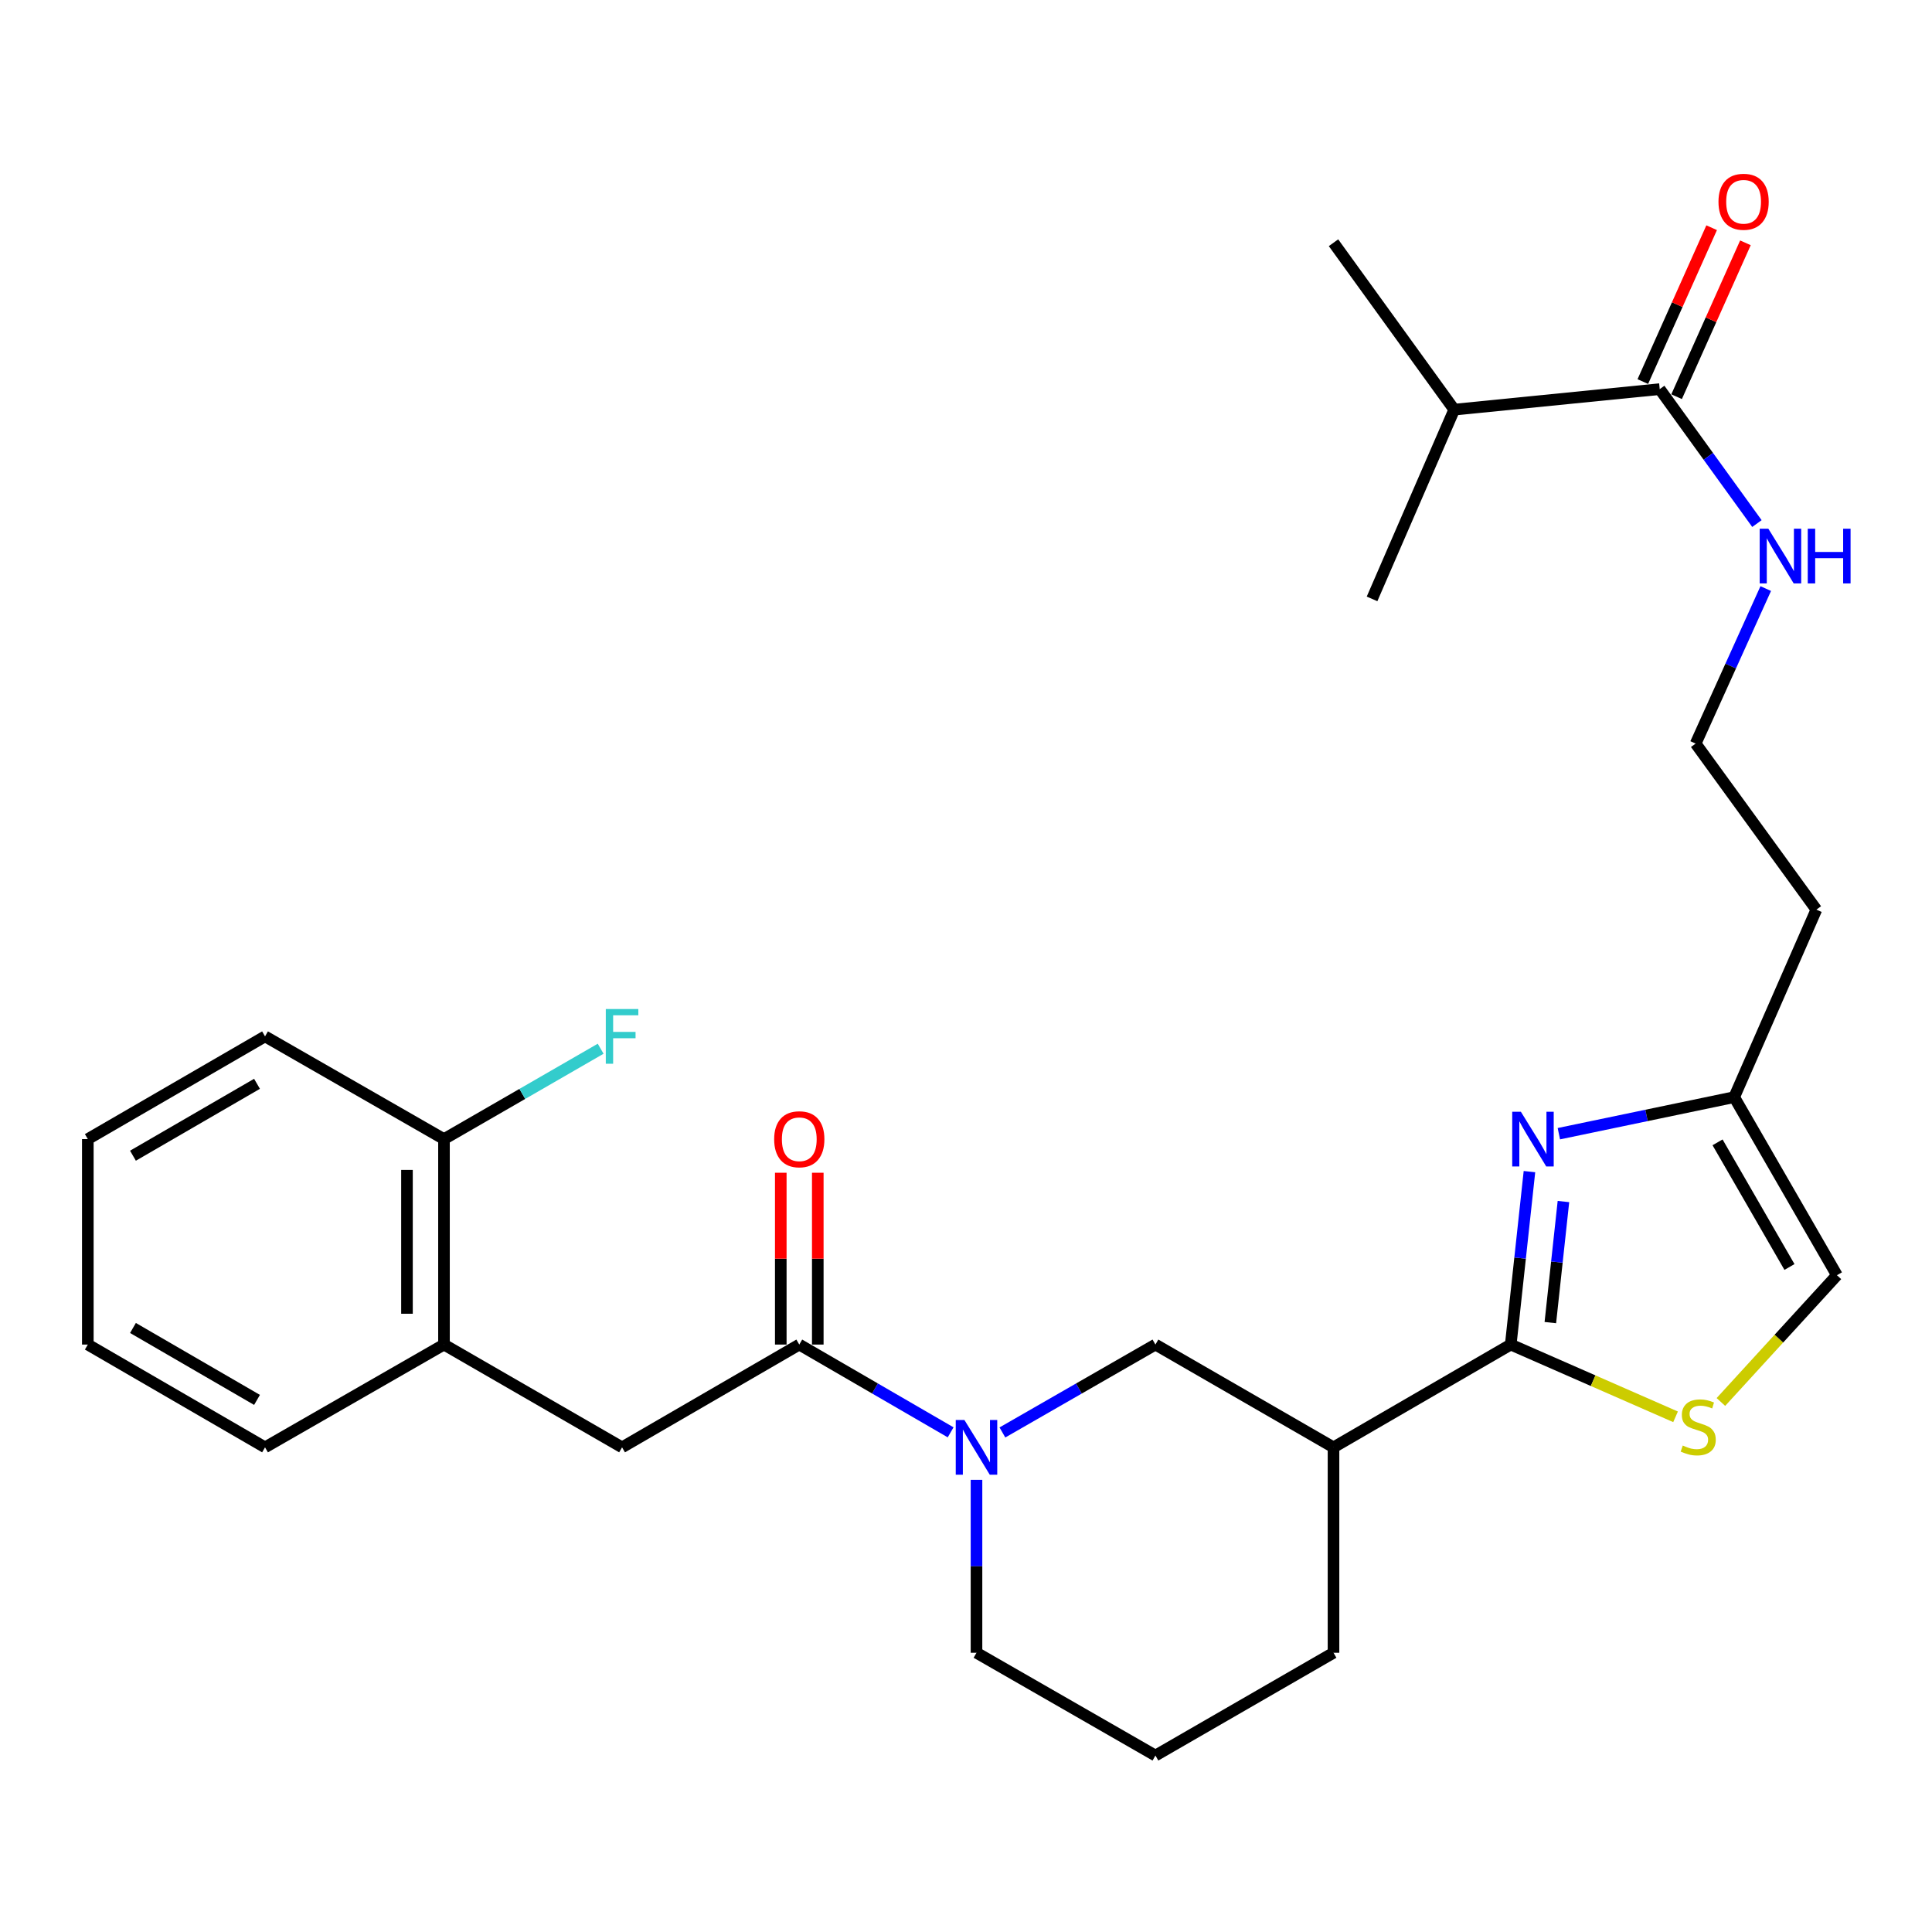 <?xml version='1.0' encoding='iso-8859-1'?>
<svg version='1.1' baseProfile='full'
              xmlns='http://www.w3.org/2000/svg'
                      xmlns:rdkit='http://www.rdkit.org/xml'
                      xmlns:xlink='http://www.w3.org/1999/xlink'
                  xml:space='preserve'
width='1000px' height='1000px' viewBox='0 0 1000 1000'>
<!-- END OF HEADER -->
<rect style='opacity:1.0;fill:#FFFFFF;stroke:none' width='1000' height='1000' x='0' y='0'> </rect>
<path class='bond-0' d='M 781.958,695.944 L 786.799,651.187' style='fill:none;fill-rule:evenodd;stroke:#000000;stroke-width:6px;stroke-linecap:butt;stroke-linejoin:miter;stroke-opacity:1' />
<path class='bond-0' d='M 786.799,651.187 L 791.64,606.429' style='fill:none;fill-rule:evenodd;stroke:#0000FF;stroke-width:6px;stroke-linecap:butt;stroke-linejoin:miter;stroke-opacity:1' />
<path class='bond-0' d='M 802.454,684.577 L 805.842,653.247' style='fill:none;fill-rule:evenodd;stroke:#000000;stroke-width:6px;stroke-linecap:butt;stroke-linejoin:miter;stroke-opacity:1' />
<path class='bond-0' d='M 805.842,653.247 L 809.231,621.916' style='fill:none;fill-rule:evenodd;stroke:#0000FF;stroke-width:6px;stroke-linecap:butt;stroke-linejoin:miter;stroke-opacity:1' />
<path class='bond-3' d='M 781.958,695.944 L 824.612,714.645' style='fill:none;fill-rule:evenodd;stroke:#000000;stroke-width:6px;stroke-linecap:butt;stroke-linejoin:miter;stroke-opacity:1' />
<path class='bond-3' d='M 824.612,714.645 L 867.267,733.346' style='fill:none;fill-rule:evenodd;stroke:#CCCC00;stroke-width:6px;stroke-linecap:butt;stroke-linejoin:miter;stroke-opacity:1' />
<path class='bond-4' d='M 781.958,695.944 L 690.22,749.14' style='fill:none;fill-rule:evenodd;stroke:#000000;stroke-width:6px;stroke-linecap:butt;stroke-linejoin:miter;stroke-opacity:1' />
<path class='bond-6' d='M 806.861,586.801 L 852.24,577.339' style='fill:none;fill-rule:evenodd;stroke:#0000FF;stroke-width:6px;stroke-linecap:butt;stroke-linejoin:miter;stroke-opacity:1' />
<path class='bond-6' d='M 852.24,577.339 L 897.618,567.876' style='fill:none;fill-rule:evenodd;stroke:#000000;stroke-width:6px;stroke-linecap:butt;stroke-linejoin:miter;stroke-opacity:1' />
<path class='bond-1' d='M 518.844,741.437 L 558.445,718.691' style='fill:none;fill-rule:evenodd;stroke:#0000FF;stroke-width:6px;stroke-linecap:butt;stroke-linejoin:miter;stroke-opacity:1' />
<path class='bond-1' d='M 558.445,718.691 L 598.045,695.944' style='fill:none;fill-rule:evenodd;stroke:#000000;stroke-width:6px;stroke-linecap:butt;stroke-linejoin:miter;stroke-opacity:1' />
<path class='bond-2' d='M 492.043,741.374 L 452.875,718.659' style='fill:none;fill-rule:evenodd;stroke:#0000FF;stroke-width:6px;stroke-linecap:butt;stroke-linejoin:miter;stroke-opacity:1' />
<path class='bond-2' d='M 452.875,718.659 L 413.706,695.944' style='fill:none;fill-rule:evenodd;stroke:#000000;stroke-width:6px;stroke-linecap:butt;stroke-linejoin:miter;stroke-opacity:1' />
<path class='bond-29' d='M 505.434,765.958 L 505.434,810.713' style='fill:none;fill-rule:evenodd;stroke:#0000FF;stroke-width:6px;stroke-linecap:butt;stroke-linejoin:miter;stroke-opacity:1' />
<path class='bond-29' d='M 505.434,810.713 L 505.434,855.467' style='fill:none;fill-rule:evenodd;stroke:#000000;stroke-width:6px;stroke-linecap:butt;stroke-linejoin:miter;stroke-opacity:1' />
<path class='bond-7' d='M 413.706,695.944 L 321.979,749.14' style='fill:none;fill-rule:evenodd;stroke:#000000;stroke-width:6px;stroke-linecap:butt;stroke-linejoin:miter;stroke-opacity:1' />
<path class='bond-11' d='M 423.283,695.944 L 423.283,651.479' style='fill:none;fill-rule:evenodd;stroke:#000000;stroke-width:6px;stroke-linecap:butt;stroke-linejoin:miter;stroke-opacity:1' />
<path class='bond-11' d='M 423.283,651.479 L 423.283,607.014' style='fill:none;fill-rule:evenodd;stroke:#FF0000;stroke-width:6px;stroke-linecap:butt;stroke-linejoin:miter;stroke-opacity:1' />
<path class='bond-11' d='M 404.129,695.944 L 404.129,651.479' style='fill:none;fill-rule:evenodd;stroke:#000000;stroke-width:6px;stroke-linecap:butt;stroke-linejoin:miter;stroke-opacity:1' />
<path class='bond-11' d='M 404.129,651.479 L 404.129,607.014' style='fill:none;fill-rule:evenodd;stroke:#FF0000;stroke-width:6px;stroke-linecap:butt;stroke-linejoin:miter;stroke-opacity:1' />
<path class='bond-9' d='M 890.734,725.664 L 920.763,692.857' style='fill:none;fill-rule:evenodd;stroke:#CCCC00;stroke-width:6px;stroke-linecap:butt;stroke-linejoin:miter;stroke-opacity:1' />
<path class='bond-9' d='M 920.763,692.857 L 950.792,660.051' style='fill:none;fill-rule:evenodd;stroke:#000000;stroke-width:6px;stroke-linecap:butt;stroke-linejoin:miter;stroke-opacity:1' />
<path class='bond-5' d='M 690.22,749.14 L 598.045,695.944' style='fill:none;fill-rule:evenodd;stroke:#000000;stroke-width:6px;stroke-linecap:butt;stroke-linejoin:miter;stroke-opacity:1' />
<path class='bond-20' d='M 690.22,749.14 L 690.22,855.467' style='fill:none;fill-rule:evenodd;stroke:#000000;stroke-width:6px;stroke-linecap:butt;stroke-linejoin:miter;stroke-opacity:1' />
<path class='bond-16' d='M 897.618,567.876 L 940.151,470.828' style='fill:none;fill-rule:evenodd;stroke:#000000;stroke-width:6px;stroke-linecap:butt;stroke-linejoin:miter;stroke-opacity:1' />
<path class='bond-28' d='M 897.618,567.876 L 950.792,660.051' style='fill:none;fill-rule:evenodd;stroke:#000000;stroke-width:6px;stroke-linecap:butt;stroke-linejoin:miter;stroke-opacity:1' />
<path class='bond-28' d='M 889.003,591.274 L 926.225,655.796' style='fill:none;fill-rule:evenodd;stroke:#000000;stroke-width:6px;stroke-linecap:butt;stroke-linejoin:miter;stroke-opacity:1' />
<path class='bond-10' d='M 321.979,749.14 L 229.804,695.944' style='fill:none;fill-rule:evenodd;stroke:#000000;stroke-width:6px;stroke-linecap:butt;stroke-linejoin:miter;stroke-opacity:1' />
<path class='bond-8' d='M 859.065,201.412 L 884.224,236.203' style='fill:none;fill-rule:evenodd;stroke:#000000;stroke-width:6px;stroke-linecap:butt;stroke-linejoin:miter;stroke-opacity:1' />
<path class='bond-8' d='M 884.224,236.203 L 909.383,270.994' style='fill:none;fill-rule:evenodd;stroke:#0000FF;stroke-width:6px;stroke-linecap:butt;stroke-linejoin:miter;stroke-opacity:1' />
<path class='bond-12' d='M 867.807,205.323 L 885.619,165.503' style='fill:none;fill-rule:evenodd;stroke:#000000;stroke-width:6px;stroke-linecap:butt;stroke-linejoin:miter;stroke-opacity:1' />
<path class='bond-12' d='M 885.619,165.503 L 903.432,125.682' style='fill:none;fill-rule:evenodd;stroke:#FF0000;stroke-width:6px;stroke-linecap:butt;stroke-linejoin:miter;stroke-opacity:1' />
<path class='bond-12' d='M 850.322,197.502 L 868.135,157.681' style='fill:none;fill-rule:evenodd;stroke:#000000;stroke-width:6px;stroke-linecap:butt;stroke-linejoin:miter;stroke-opacity:1' />
<path class='bond-12' d='M 868.135,157.681 L 885.947,117.861' style='fill:none;fill-rule:evenodd;stroke:#FF0000;stroke-width:6px;stroke-linecap:butt;stroke-linejoin:miter;stroke-opacity:1' />
<path class='bond-15' d='M 859.065,201.412 L 752.705,212.032' style='fill:none;fill-rule:evenodd;stroke:#000000;stroke-width:6px;stroke-linecap:butt;stroke-linejoin:miter;stroke-opacity:1' />
<path class='bond-13' d='M 229.804,695.944 L 229.804,589.595' style='fill:none;fill-rule:evenodd;stroke:#000000;stroke-width:6px;stroke-linecap:butt;stroke-linejoin:miter;stroke-opacity:1' />
<path class='bond-13' d='M 210.65,679.992 L 210.65,605.548' style='fill:none;fill-rule:evenodd;stroke:#000000;stroke-width:6px;stroke-linecap:butt;stroke-linejoin:miter;stroke-opacity:1' />
<path class='bond-22' d='M 229.804,695.944 L 137.182,749.14' style='fill:none;fill-rule:evenodd;stroke:#000000;stroke-width:6px;stroke-linecap:butt;stroke-linejoin:miter;stroke-opacity:1' />
<path class='bond-17' d='M 229.804,589.595 L 270.351,566.209' style='fill:none;fill-rule:evenodd;stroke:#000000;stroke-width:6px;stroke-linecap:butt;stroke-linejoin:miter;stroke-opacity:1' />
<path class='bond-17' d='M 270.351,566.209 L 310.898,542.822' style='fill:none;fill-rule:evenodd;stroke:#33CCCC;stroke-width:6px;stroke-linecap:butt;stroke-linejoin:miter;stroke-opacity:1' />
<path class='bond-23' d='M 229.804,589.595 L 137.182,536.431' style='fill:none;fill-rule:evenodd;stroke:#000000;stroke-width:6px;stroke-linecap:butt;stroke-linejoin:miter;stroke-opacity:1' />
<path class='bond-14' d='M 913.944,304.642 L 895.805,344.76' style='fill:none;fill-rule:evenodd;stroke:#0000FF;stroke-width:6px;stroke-linecap:butt;stroke-linejoin:miter;stroke-opacity:1' />
<path class='bond-14' d='M 895.805,344.76 L 877.666,384.878' style='fill:none;fill-rule:evenodd;stroke:#000000;stroke-width:6px;stroke-linecap:butt;stroke-linejoin:miter;stroke-opacity:1' />
<path class='bond-24' d='M 752.705,212.032 L 690.22,125.636' style='fill:none;fill-rule:evenodd;stroke:#000000;stroke-width:6px;stroke-linecap:butt;stroke-linejoin:miter;stroke-opacity:1' />
<path class='bond-25' d='M 752.705,212.032 L 710.172,309.985' style='fill:none;fill-rule:evenodd;stroke:#000000;stroke-width:6px;stroke-linecap:butt;stroke-linejoin:miter;stroke-opacity:1' />
<path class='bond-19' d='M 940.151,470.828 L 877.666,384.878' style='fill:none;fill-rule:evenodd;stroke:#000000;stroke-width:6px;stroke-linecap:butt;stroke-linejoin:miter;stroke-opacity:1' />
<path class='bond-18' d='M 505.434,855.467 L 598.045,908.663' style='fill:none;fill-rule:evenodd;stroke:#000000;stroke-width:6px;stroke-linecap:butt;stroke-linejoin:miter;stroke-opacity:1' />
<path class='bond-21' d='M 690.22,855.467 L 598.045,908.663' style='fill:none;fill-rule:evenodd;stroke:#000000;stroke-width:6px;stroke-linecap:butt;stroke-linejoin:miter;stroke-opacity:1' />
<path class='bond-26' d='M 137.182,749.14 L 45.455,695.944' style='fill:none;fill-rule:evenodd;stroke:#000000;stroke-width:6px;stroke-linecap:butt;stroke-linejoin:miter;stroke-opacity:1' />
<path class='bond-26' d='M 133.032,724.591 L 68.823,687.354' style='fill:none;fill-rule:evenodd;stroke:#000000;stroke-width:6px;stroke-linecap:butt;stroke-linejoin:miter;stroke-opacity:1' />
<path class='bond-30' d='M 137.182,536.431 L 45.455,589.595' style='fill:none;fill-rule:evenodd;stroke:#000000;stroke-width:6px;stroke-linecap:butt;stroke-linejoin:miter;stroke-opacity:1' />
<path class='bond-30' d='M 133.028,560.978 L 68.819,598.193' style='fill:none;fill-rule:evenodd;stroke:#000000;stroke-width:6px;stroke-linecap:butt;stroke-linejoin:miter;stroke-opacity:1' />
<path class='bond-27' d='M 45.455,695.944 L 45.455,589.595' style='fill:none;fill-rule:evenodd;stroke:#000000;stroke-width:6px;stroke-linecap:butt;stroke-linejoin:miter;stroke-opacity:1' />
<path  class='atom-1' d='M 787.201 575.435
L 796.481 590.435
Q 797.401 591.915, 798.881 594.595
Q 800.361 597.275, 800.441 597.435
L 800.441 575.435
L 804.201 575.435
L 804.201 603.755
L 800.321 603.755
L 790.361 587.355
Q 789.201 585.435, 787.961 583.235
Q 786.761 581.035, 786.401 580.355
L 786.401 603.755
L 782.721 603.755
L 782.721 575.435
L 787.201 575.435
' fill='#0000FF'/>
<path  class='atom-2' d='M 499.174 734.98
L 508.454 749.98
Q 509.374 751.46, 510.854 754.14
Q 512.334 756.82, 512.414 756.98
L 512.414 734.98
L 516.174 734.98
L 516.174 763.3
L 512.294 763.3
L 502.334 746.9
Q 501.174 744.98, 499.934 742.78
Q 498.734 740.58, 498.374 739.9
L 498.374 763.3
L 494.694 763.3
L 494.694 734.98
L 499.174 734.98
' fill='#0000FF'/>
<path  class='atom-4' d='M 870.996 748.208
Q 871.316 748.328, 872.636 748.888
Q 873.956 749.448, 875.396 749.808
Q 876.876 750.128, 878.316 750.128
Q 880.996 750.128, 882.556 748.848
Q 884.116 747.528, 884.116 745.248
Q 884.116 743.688, 883.316 742.728
Q 882.556 741.768, 881.356 741.248
Q 880.156 740.728, 878.156 740.128
Q 875.636 739.368, 874.116 738.648
Q 872.636 737.928, 871.556 736.408
Q 870.516 734.888, 870.516 732.328
Q 870.516 728.768, 872.916 726.568
Q 875.356 724.368, 880.156 724.368
Q 883.436 724.368, 887.156 725.928
L 886.236 729.008
Q 882.836 727.608, 880.276 727.608
Q 877.516 727.608, 875.996 728.768
Q 874.476 729.888, 874.516 731.848
Q 874.516 733.368, 875.276 734.288
Q 876.076 735.208, 877.196 735.728
Q 878.356 736.248, 880.276 736.848
Q 882.836 737.648, 884.356 738.448
Q 885.876 739.248, 886.956 740.888
Q 888.076 742.488, 888.076 745.248
Q 888.076 749.168, 885.436 751.288
Q 882.836 753.368, 878.476 753.368
Q 875.956 753.368, 874.036 752.808
Q 872.156 752.288, 869.916 751.368
L 870.996 748.208
' fill='#CCCC00'/>
<path  class='atom-12' d='M 400.706 589.675
Q 400.706 582.875, 404.066 579.075
Q 407.426 575.275, 413.706 575.275
Q 419.986 575.275, 423.346 579.075
Q 426.706 582.875, 426.706 589.675
Q 426.706 596.555, 423.306 600.475
Q 419.906 604.355, 413.706 604.355
Q 407.466 604.355, 404.066 600.475
Q 400.706 596.595, 400.706 589.675
M 413.706 601.155
Q 418.026 601.155, 420.346 598.275
Q 422.706 595.355, 422.706 589.675
Q 422.706 584.115, 420.346 581.315
Q 418.026 578.475, 413.706 578.475
Q 409.386 578.475, 407.026 581.275
Q 404.706 584.075, 404.706 589.675
Q 404.706 595.395, 407.026 598.275
Q 409.386 601.155, 413.706 601.155
' fill='#FF0000'/>
<path  class='atom-13' d='M 889.481 104.433
Q 889.481 97.633, 892.841 93.833
Q 896.201 90.033, 902.481 90.033
Q 908.761 90.033, 912.121 93.833
Q 915.481 97.633, 915.481 104.433
Q 915.481 111.313, 912.081 115.233
Q 908.681 119.113, 902.481 119.113
Q 896.241 119.113, 892.841 115.233
Q 889.481 111.353, 889.481 104.433
M 902.481 115.913
Q 906.801 115.913, 909.121 113.033
Q 911.481 110.113, 911.481 104.433
Q 911.481 98.873, 909.121 96.073
Q 906.801 93.233, 902.481 93.233
Q 898.161 93.233, 895.801 96.033
Q 893.481 98.833, 893.481 104.433
Q 893.481 110.153, 895.801 113.033
Q 898.161 115.913, 902.481 115.913
' fill='#FF0000'/>
<path  class='atom-15' d='M 915.29 273.659
L 924.57 288.659
Q 925.49 290.139, 926.97 292.819
Q 928.45 295.499, 928.53 295.659
L 928.53 273.659
L 932.29 273.659
L 932.29 301.979
L 928.41 301.979
L 918.45 285.579
Q 917.29 283.659, 916.05 281.459
Q 914.85 279.259, 914.49 278.579
L 914.49 301.979
L 910.81 301.979
L 910.81 273.659
L 915.29 273.659
' fill='#0000FF'/>
<path  class='atom-15' d='M 935.69 273.659
L 939.53 273.659
L 939.53 285.699
L 954.01 285.699
L 954.01 273.659
L 957.85 273.659
L 957.85 301.979
L 954.01 301.979
L 954.01 288.899
L 939.53 288.899
L 939.53 301.979
L 935.69 301.979
L 935.69 273.659
' fill='#0000FF'/>
<path  class='atom-18' d='M 313.559 522.271
L 330.399 522.271
L 330.399 525.511
L 317.359 525.511
L 317.359 534.111
L 328.959 534.111
L 328.959 537.391
L 317.359 537.391
L 317.359 550.591
L 313.559 550.591
L 313.559 522.271
' fill='#33CCCC'/>
</svg>
